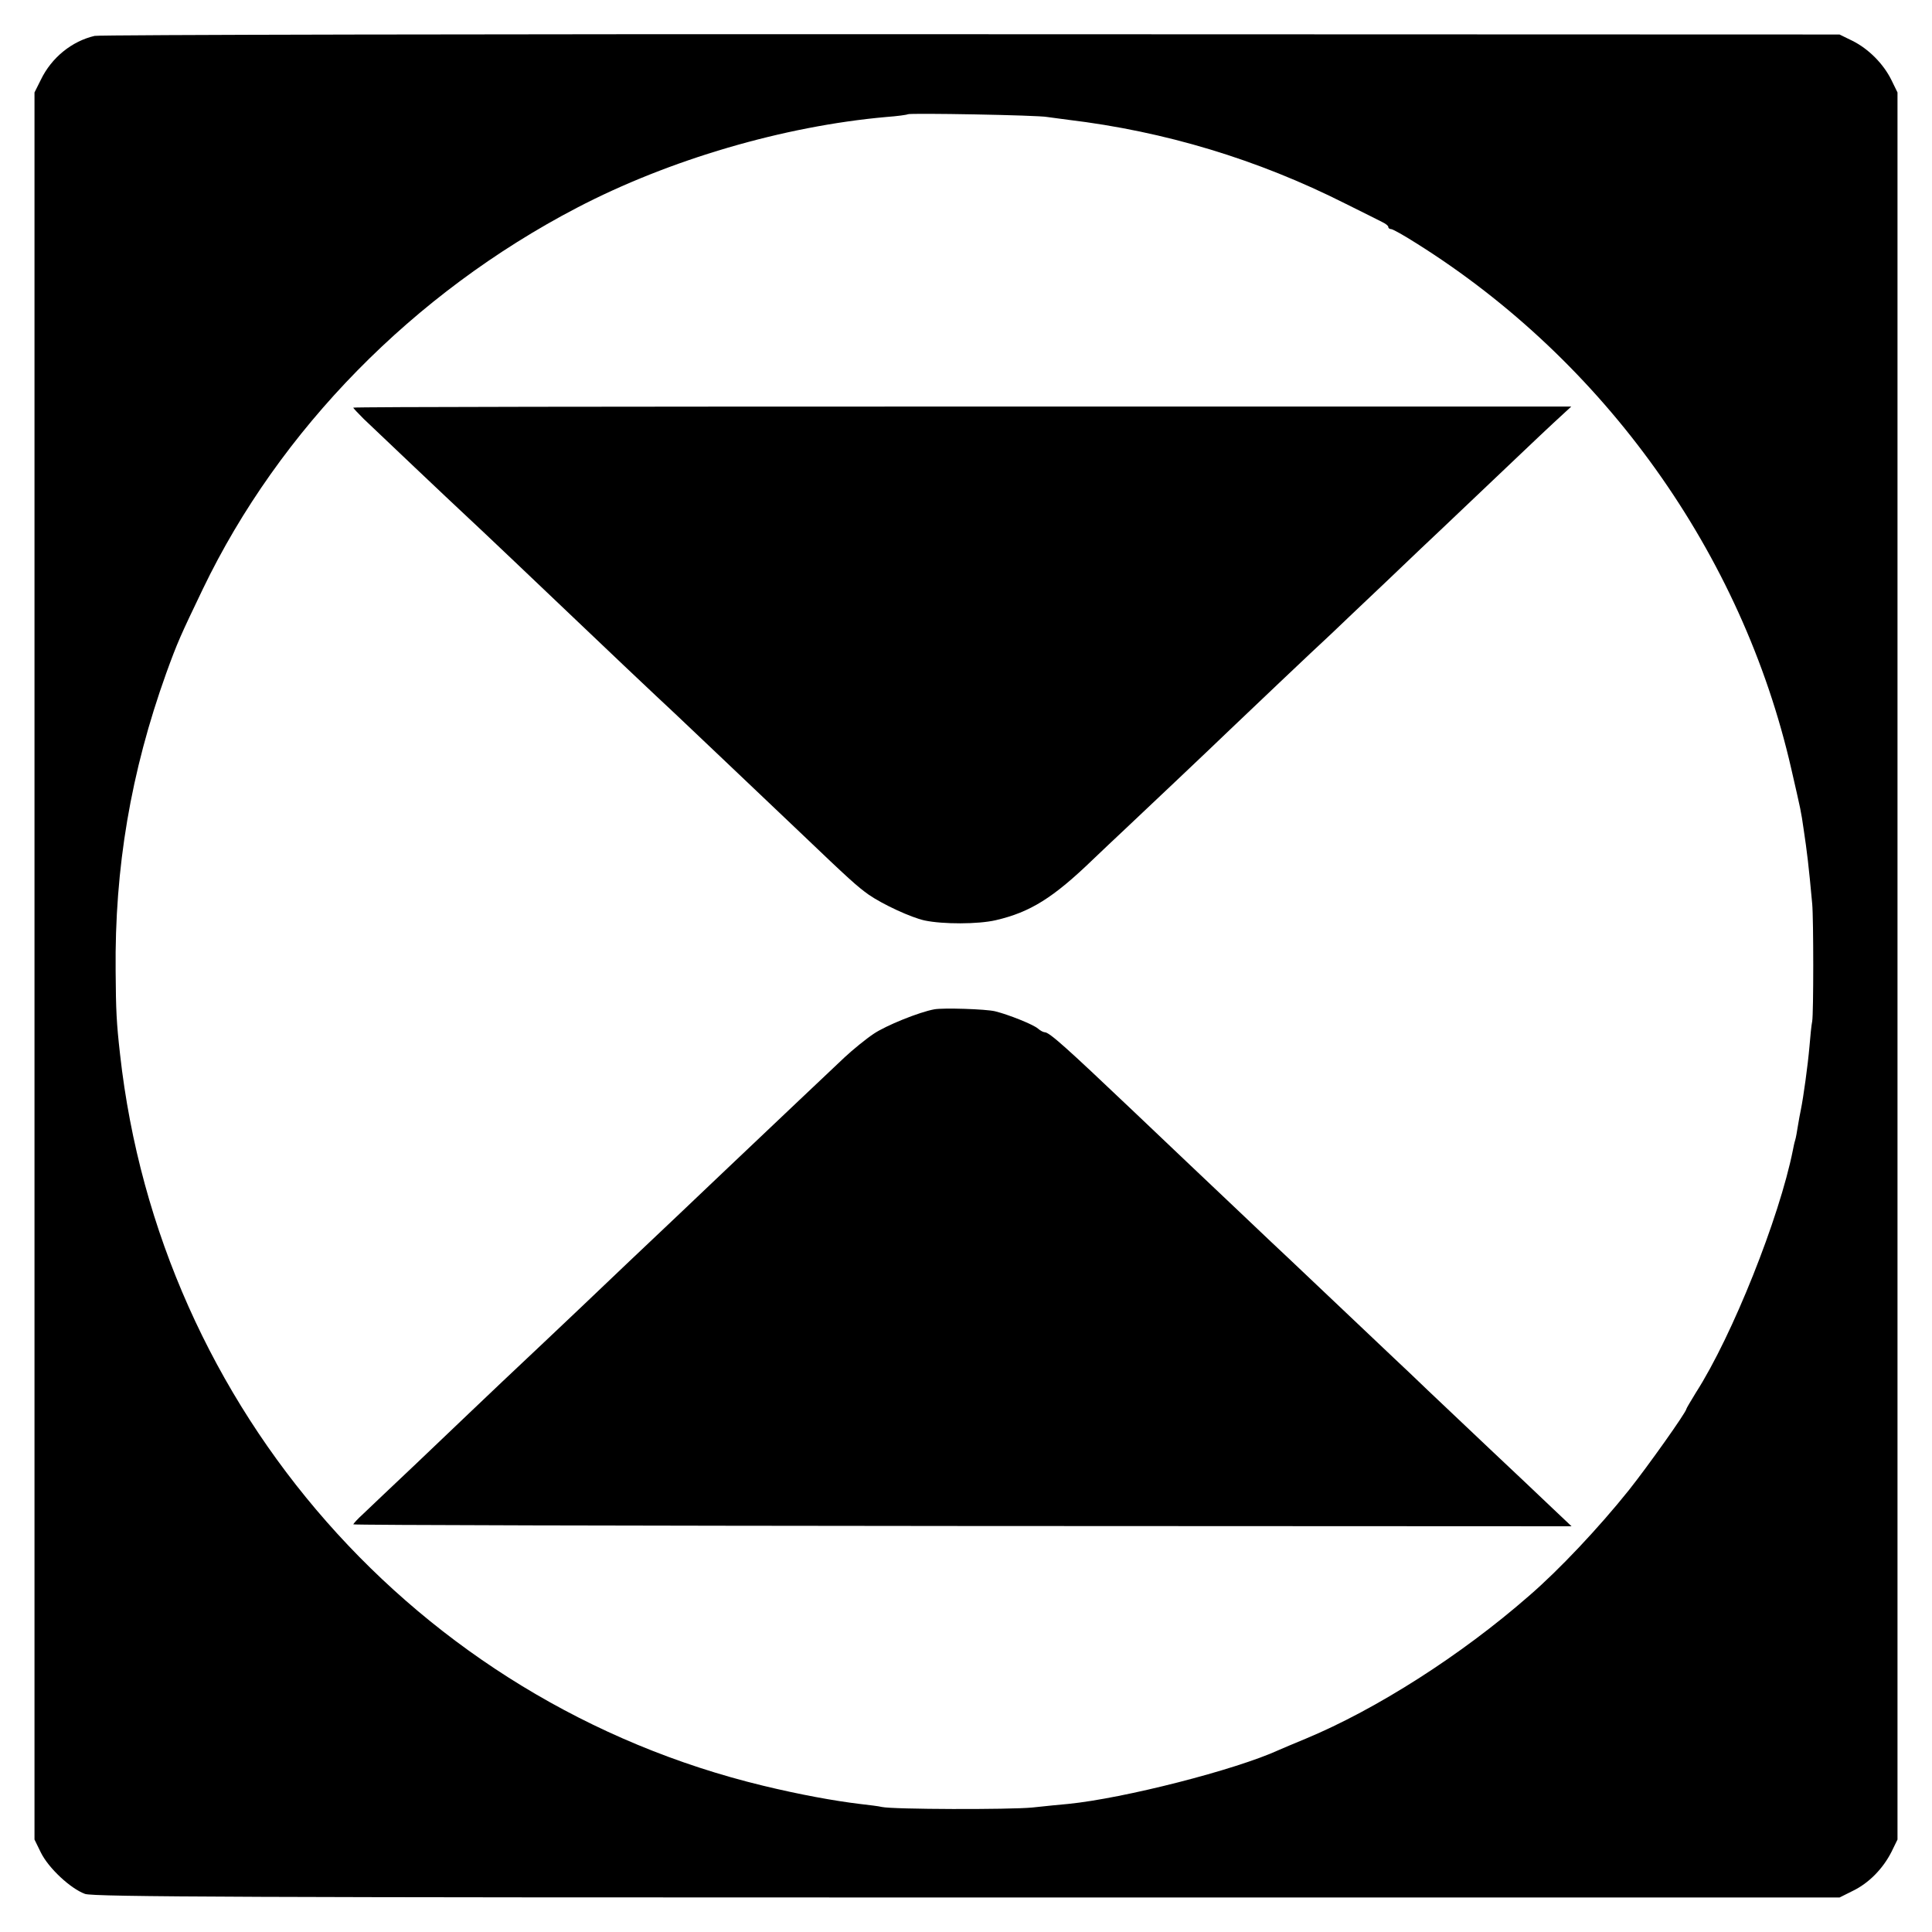 <?xml version="1.0" standalone="no"?>
<!DOCTYPE svg PUBLIC "-//W3C//DTD SVG 20010904//EN"
 "http://www.w3.org/TR/2001/REC-SVG-20010904/DTD/svg10.dtd">
<svg version="1.0" xmlns="http://www.w3.org/2000/svg"
 width="700pt" height="700pt" viewBox="0 0 700 700"
 preserveAspectRatio="xMidYMid meet">
<g transform="translate(0,700) scale(0.1,-0.1)"
fill="#000000" stroke="none">
<path d="M343 6870 c-82 -19 -156 -78 -195 -159 l-23 -46 0 -3165 0 -3165 23
-47 c28 -57 108 -131 160 -150 30 -11 610 -13 3197 -13 l3160 0 48 24 c58 28
109 80 140 141 l22 45 0 3165 0 3165 -22 45 c-29 59 -83 113 -141 142 l-47 23
-3145 1 c-1730 1 -3159 -2 -3177 -6z m3452 -294 c17 -2 50 -7 75 -10 350 -42
686 -143 1005 -304 61 -30 120 -60 132 -66 13 -6 23 -14 23 -18 0 -5 5 -8 10
-8 6 0 47 -23 91 -51 683 -428 1181 -1125 1359 -1904 36 -157 35 -151 45 -220
12 -80 18 -128 31 -270 5 -56 5 -395 0 -425 -3 -14 -7 -55 -10 -92 -6 -69 -22
-184 -31 -228 -3 -14 -8 -41 -11 -60 -3 -19 -7 -43 -10 -52 -3 -9 -6 -25 -8
-35 -49 -245 -219 -672 -351 -878 -19 -31 -35 -58 -35 -60 0 -11 -139 -207
-209 -295 -108 -135 -253 -289 -361 -382 -247 -216 -553 -411 -810 -518 -41
-17 -84 -35 -95 -40 -159 -73 -564 -176 -765 -196 -25 -2 -83 -8 -130 -13 -83
-8 -505 -7 -545 2 -11 3 -47 7 -80 11 -92 11 -218 34 -350 66 -1254 303 -2187
1364 -2330 2650 -13 115 -15 159 -16 300 -4 376 55 723 183 1080 41 113 51
135 133 306 278 578 763 1072 1355 1381 335 175 750 296 1120 329 41 3 77 8
79 10 6 5 472 -3 506 -10z"/>
<path d="M1280 5523 c0 -2 17 -20 38 -41 44 -42 319 -303 372 -352 34 -31 298
-282 385 -365 56 -54 320 -304 370 -350 38 -36 268 -254 454 -431 180 -172
207 -196 249 -226 51 -35 152 -82 202 -93 66 -14 194 -14 258 1 125 29 208 81
352 220 36 34 85 81 110 104 50 47 321 303 385 365 47 45 309 294 370 350 22
21 111 106 199 189 87 83 177 169 201 191 273 259 349 332 404 383 l64 59
-2206 0 c-1214 0 -2207 -1 -2207 -4z"/>
<path d="M3385 3343 c-55 -10 -176 -59 -220 -89 -27 -18 -75 -57 -105 -85 -48
-45 -260 -246 -414 -392 -28 -27 -110 -104 -181 -172 -72 -68 -156 -148 -187
-177 -51 -49 -256 -244 -457 -433 -46 -44 -101 -96 -121 -115 -20 -19 -107
-102 -192 -183 -86 -81 -172 -163 -192 -182 -20 -18 -36 -36 -36 -38 0 -3 993
-5 2207 -6 l2207 -1 -74 70 c-41 39 -140 133 -220 208 -79 75 -181 171 -225
213 -44 42 -98 94 -121 115 -23 22 -108 102 -190 180 -82 78 -168 159 -190
180 -23 21 -106 100 -184 174 -78 74 -164 155 -190 180 -26 25 -116 110 -200
190 -237 225 -298 280 -315 280 -5 0 -16 6 -24 13 -17 15 -107 51 -156 63 -33
8 -188 13 -220 7z"/>
</g>
</svg>

